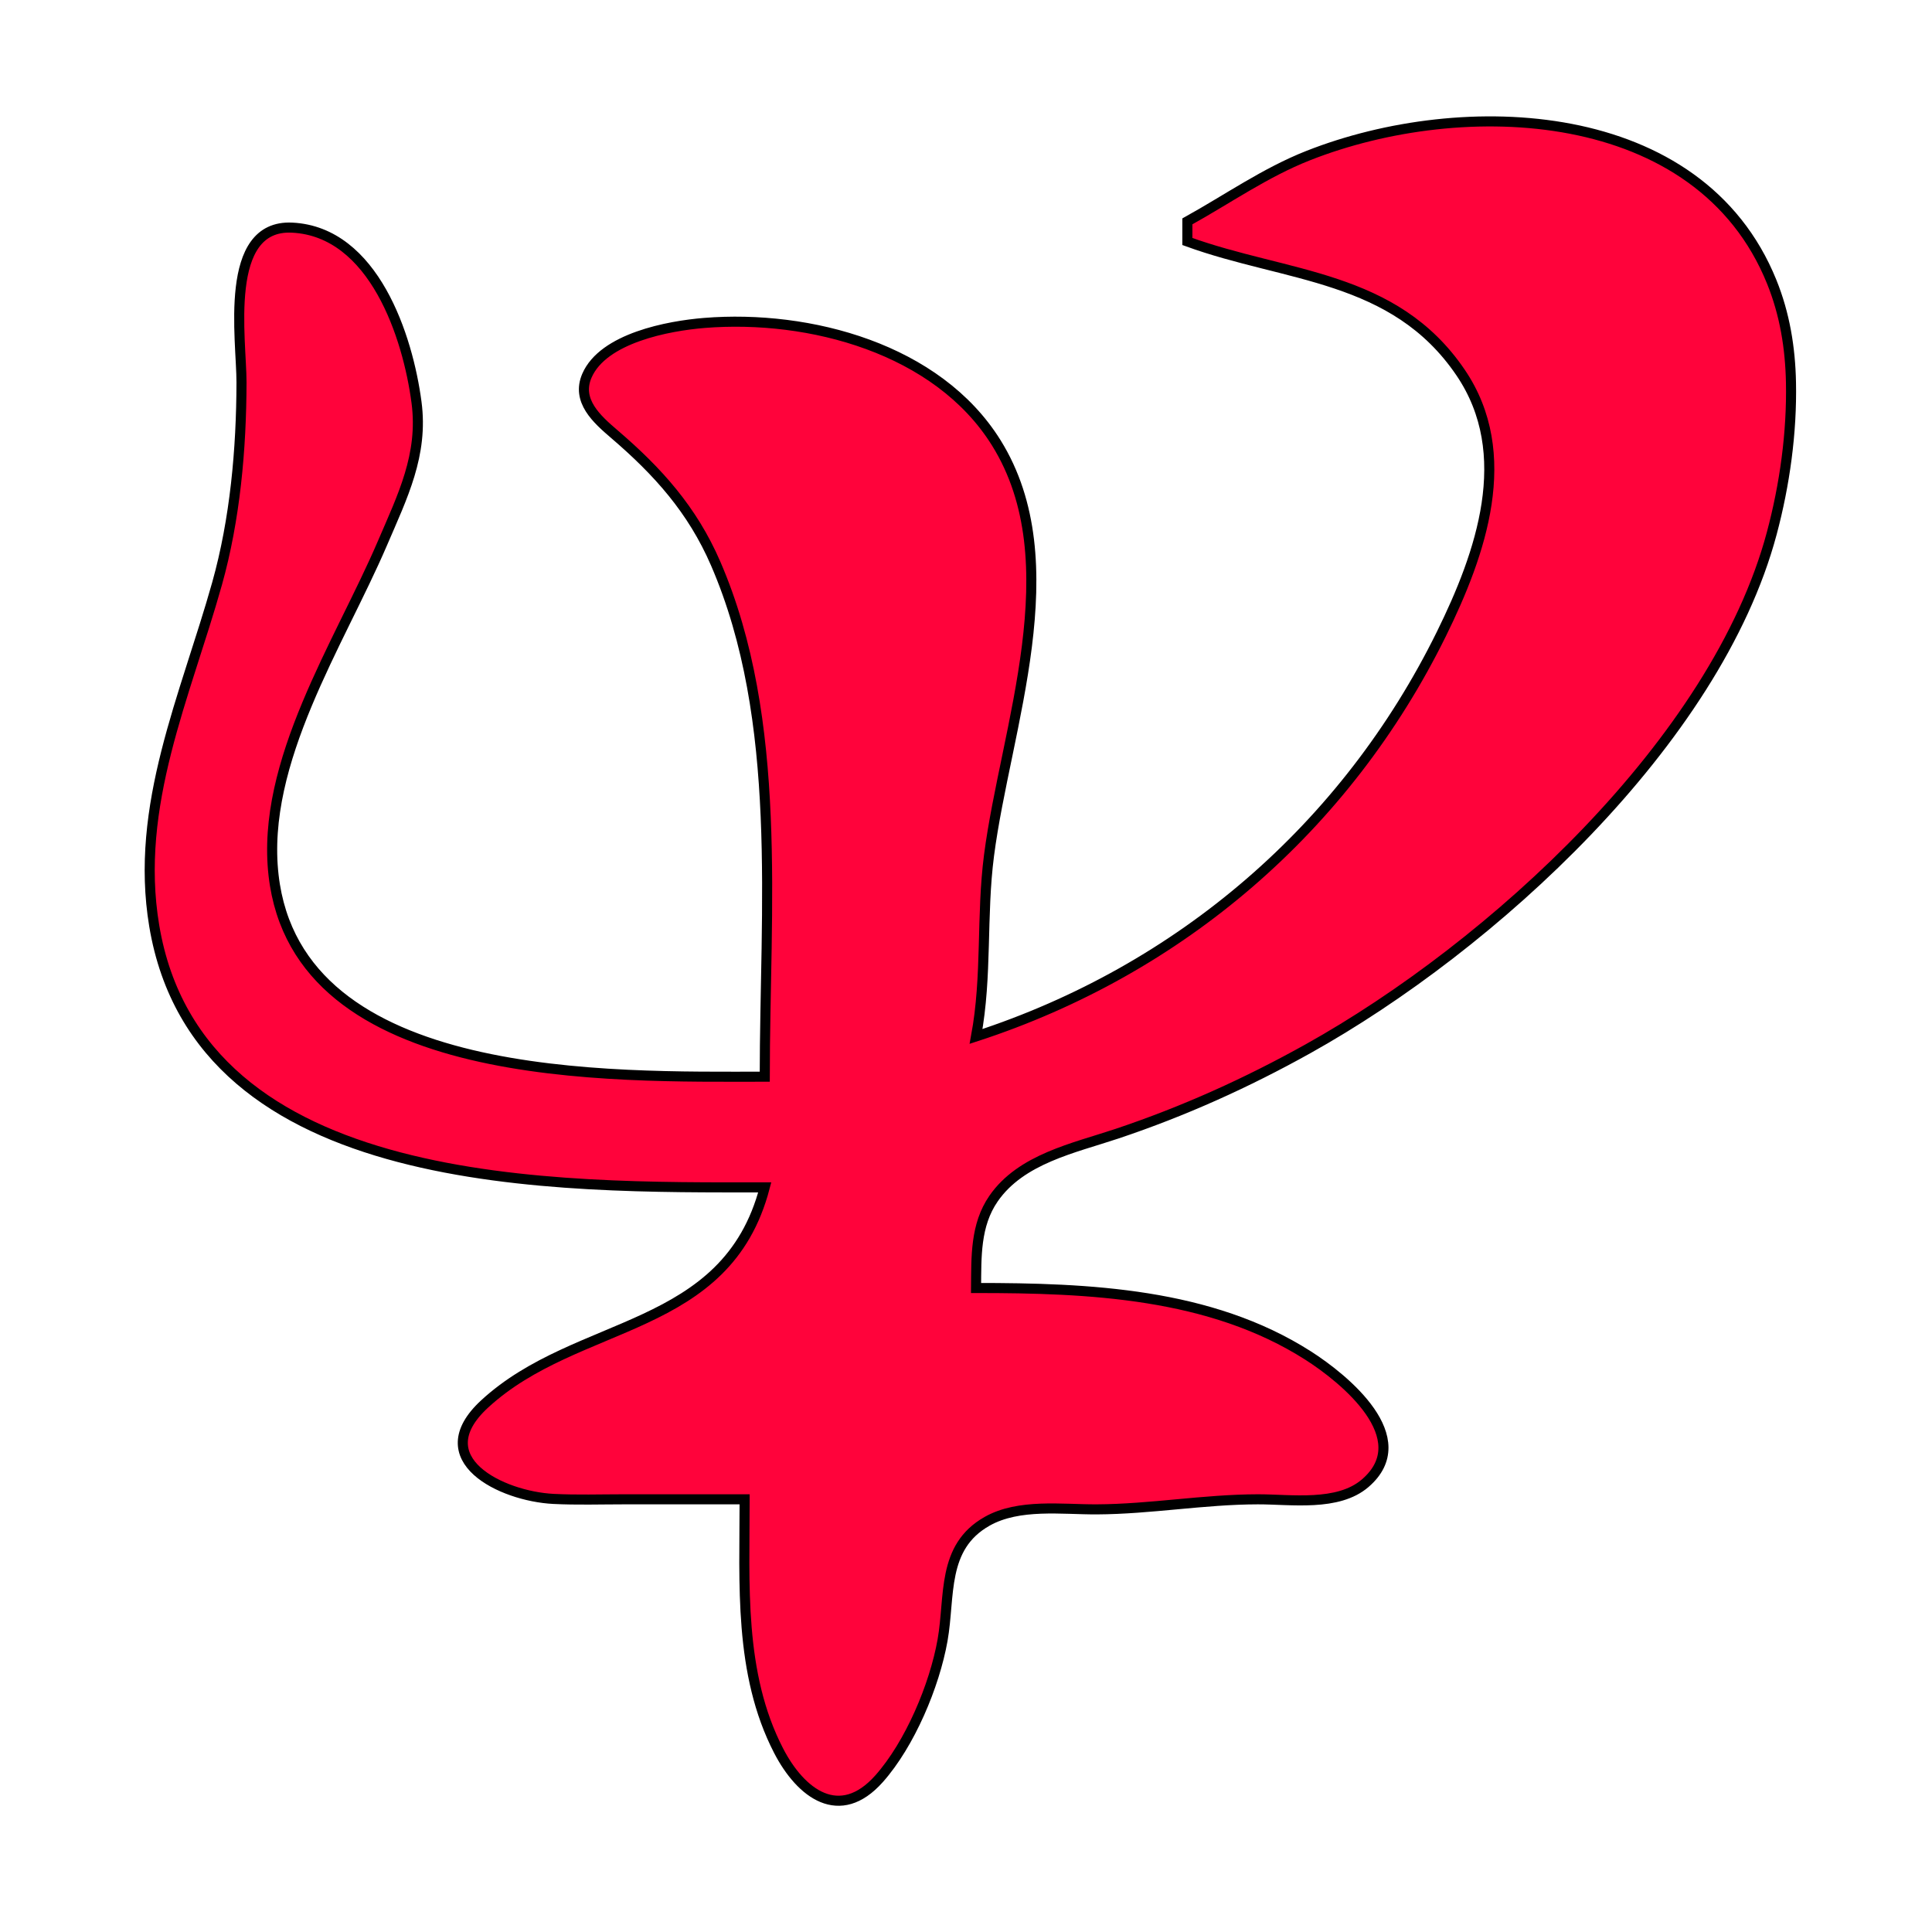 <svg xmlns="http://www.w3.org/2000/svg" width="192" height="192" viewBox="0 0 192 192">
    <path
        d="M118,22L118,24C127.827,27.582 138.538,27.292 145.146,37.015C150.669,45.142 147.161,55.049 143.244,63C133.765,82.242 117.297,96.385 97,103C98.118,96.981 97.507,91.021 98.289,85C99.931,72.362 106.439,55.934 99.005,44.001C93.171,34.634 80.442,31.25 70,32.093C66.436,32.381 59.954,33.587 58.327,37.336C57.245,39.83 59.338,41.674 61.048,43.139C65.396,46.866 68.809,50.66 71.12,56C77.876,71.61 76,90.43 76,107C60.896,107 29.581,107.874 27.189,87C25.894,75.701 33.735,63.947 37.999,54C40.002,49.328 42.078,45.199 41.395,40C40.538,33.47 37.16,23.035 29.044,22.623C22.127,22.271 24.007,33.766 24,38C23.989,44.62 23.365,51.608 21.572,58C18.436,69.178 13.334,80.076 15.326,92C19.78,118.663 55.532,118 76,118C72.201,132.552 57.404,130.998 48.153,139.532C42.225,145.001 49.831,148.698 55,148.96C57.326,149.078 59.672,149 62,149L74,149C74,157.366 73.407,166.3 77.378,173.985C79.591,178.267 83.455,181.164 87.363,176.768C90.426,173.322 92.873,167.509 93.671,163C94.445,158.627 93.544,153.749 98.109,151.179C101.258,149.406 105.532,150.016 109,149.999C114.371,149.973 119.621,149.009 125,149C128.305,148.994 132.961,149.739 135.677,147.397C140.86,142.928 133.618,137.022 129.996,134.711C120.259,128.497 108.177,128 97,128C97.028,124.932 96.911,121.753 98.742,119.108C101.475,115.161 106.72,114.099 111,112.667C117.632,110.447 123.89,107.626 130,104.218C148.164,94.089 170.54,73.733 176.076,53C177.365,48.175 178.085,42.992 177.985,38C177.916,34.558 177.367,31.205 176.069,28C168.887,10.258 145.386,9.394 130,15.465C125.738,17.146 121.986,19.79 118,22z"
        fill="#ff033b" stroke="#00000000" />
</svg>
